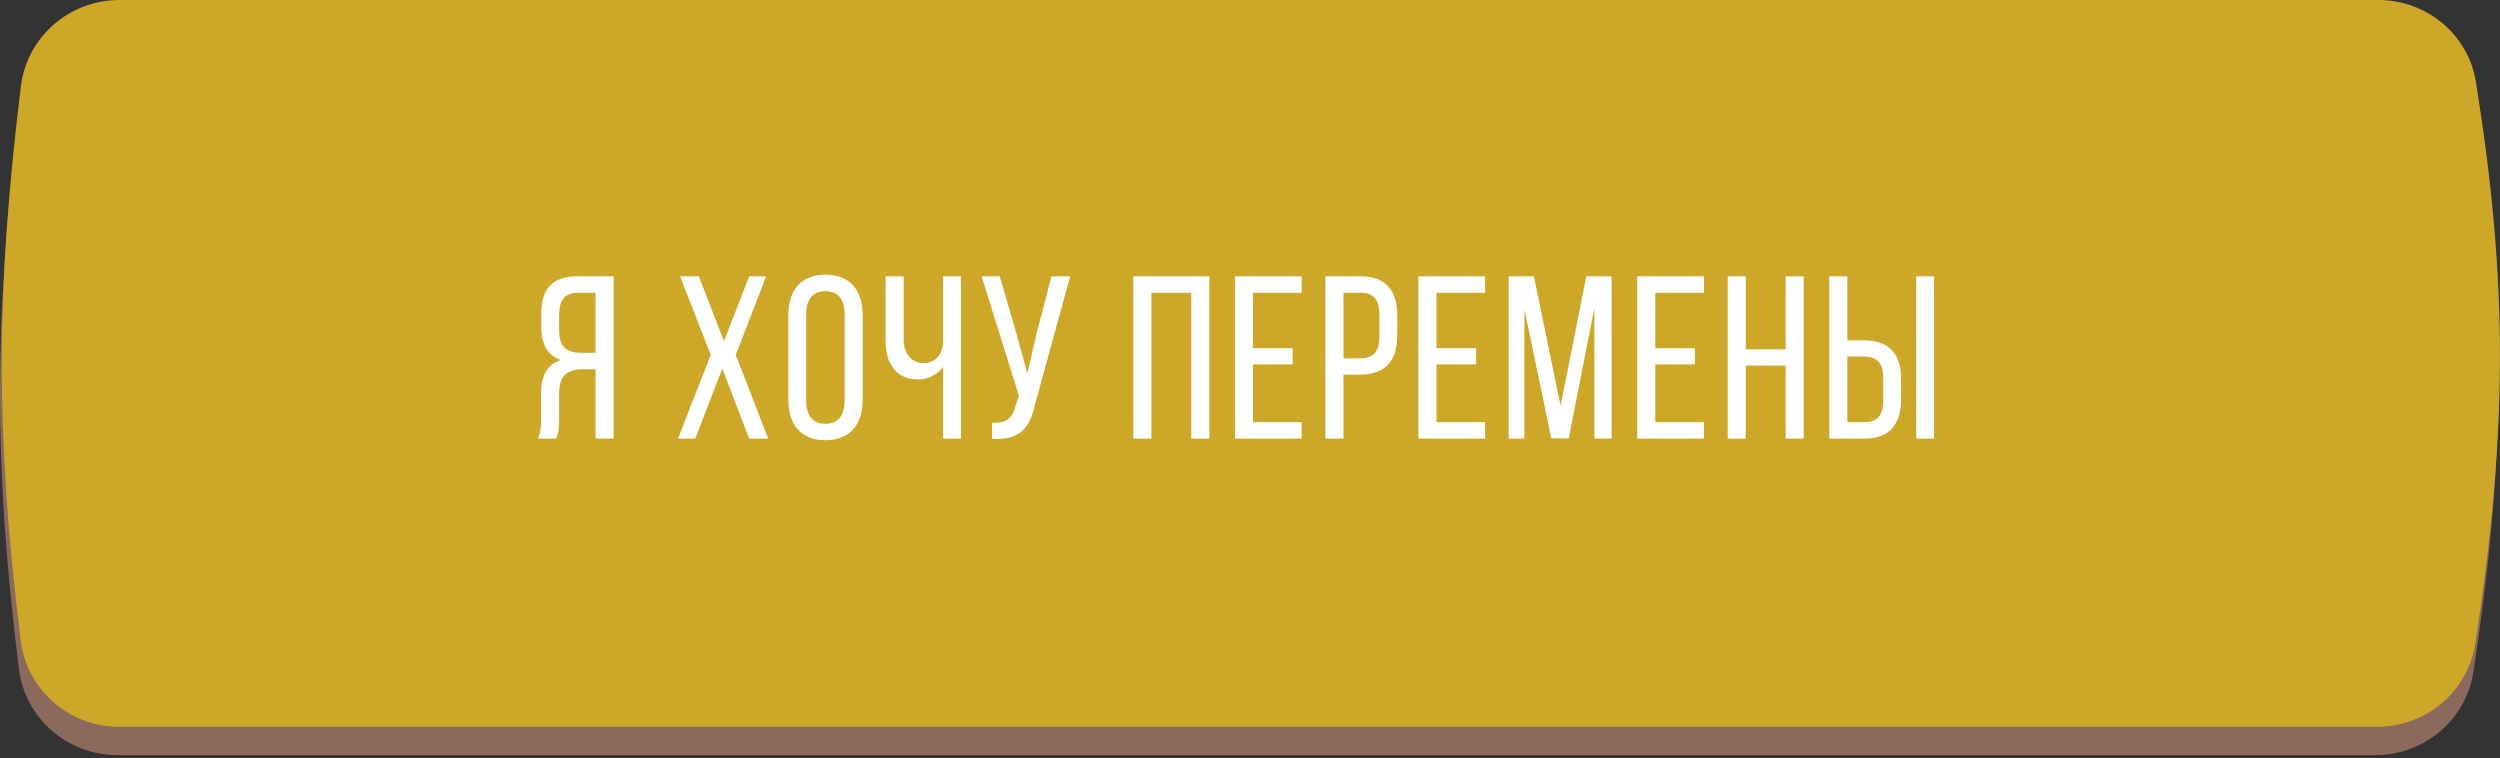 <?xml version="1.0" encoding="UTF-8"?> <svg xmlns="http://www.w3.org/2000/svg" width="399" height="121" viewBox="0 0 399 121" fill="none"><rect x="0" y="0" width="399" height="121" fill="#333333" stroke="none"/><path d="M3.043 18.299C-0.976 51.035 -1.045 74.036 3.02 106.781C4 114.67 10.775 120.515 18.725 120.515H379.126C386.909 120.515 393.595 114.911 394.764 107.217C399.906 73.378 400.081 50.224 394.872 17.625C393.657 10.017 387.007 4.523 379.303 4.523H18.763C10.797 4.523 4.014 10.392 3.043 18.299Z" fill="#8B695D"></path><path d="M3.334 13.775C-0.685 46.512 -0.754 69.513 3.311 102.258C4.291 110.147 11.066 115.991 19.016 115.991H379.417C387.2 115.991 393.886 110.387 395.055 102.693C400.197 68.854 400.372 45.701 395.163 13.102C393.948 5.494 387.298 0 379.594 0H19.054C11.088 0 4.305 5.868 3.334 13.775Z" fill="#CDA728"></path><path d="M95.048 58.937H93.013C90.608 58.937 89.239 59.862 89.239 62.785V66.855C89.239 68.594 89.091 69.26 88.758 70H85.835C86.279 69.112 86.353 68.039 86.353 66.892V62.859C86.353 60.084 87.241 58.16 89.572 57.457C87.389 56.754 86.39 54.978 86.39 52.129V50.02C86.39 46.172 88.092 44.1 92.162 44.1H97.934V70H95.048V58.937ZM95.048 46.727H92.236C90.09 46.727 89.239 47.948 89.239 50.279V52.758C89.239 55.57 90.608 56.31 92.865 56.31H95.048V46.727ZM119.573 70L115.281 58.826L110.952 70H108.214L113.431 56.643L108.547 44.1H111.544L115.54 54.46L119.573 44.1H122.274L117.427 56.643L122.607 70H119.573ZM125.81 63.747V50.353C125.81 46.394 127.771 43.841 131.73 43.841C135.726 43.841 137.687 46.394 137.687 50.353V63.747C137.687 67.669 135.726 70.259 131.73 70.259C127.771 70.259 125.81 67.669 125.81 63.747ZM128.659 50.205V63.895C128.659 66.263 129.658 67.632 131.73 67.632C133.839 67.632 134.801 66.263 134.801 63.895V50.205C134.801 47.874 133.839 46.468 131.73 46.468C129.658 46.468 128.659 47.874 128.659 50.205ZM150.514 70V58.53C149.589 59.862 148.035 60.565 146.481 60.565C143.003 60.565 141.338 57.901 141.338 54.423V44.1H144.224V54.201C144.224 56.384 145.371 57.938 147.406 57.938C149.145 57.938 150.218 56.865 150.514 54.904V44.1H153.363V70H150.514ZM170.804 44.1L165.254 64.302C164.366 68.187 163.034 70.259 158.335 70.037V67.447C160.555 67.558 161.554 66.855 162.035 64.894L162.627 63.192L156.67 44.1H159.556L162.183 53.091L163.959 59.603L165.476 53.091L167.807 44.1H170.804ZM190.127 46.727H183.763V70H180.877V44.1H193.013V70H190.127V46.727ZM199.977 55.57H206.304V58.16H199.977V67.373H207.747V70H197.091V44.1H207.747V46.727H199.977V55.57ZM211.534 44.1H217.195C221.265 44.1 223.004 46.505 223.004 50.427V53.535C223.004 57.642 221.08 59.788 216.973 59.788H214.42V70H211.534V44.1ZM214.42 57.198H216.973C219.119 57.198 220.155 56.199 220.155 53.72V50.279C220.155 47.911 219.304 46.727 217.195 46.727H214.42V57.198ZM229.26 55.57H235.587V58.16H229.26V67.373H237.03V70H226.374V44.1H237.03V46.727H229.26V55.57ZM254.47 49.169L250.363 69.963H247.588L243.296 49.354V70H240.78V44.1H244.813L249.068 64.783L253.175 44.1H257.208V70H254.47V49.169ZM264.181 55.57H270.508V58.16H264.181V67.373H271.951V70H261.295V44.1H271.951V46.727H264.181V55.57ZM284.988 58.345H278.624V70H275.738V44.1H278.624V55.755H284.988V44.1H287.874V70H284.988V58.345ZM294.837 54.312H297.39C301.497 54.312 303.421 56.458 303.421 60.565V63.673C303.421 67.595 301.645 70 297.612 70H291.951V44.1H294.837V54.312ZM305.826 44.1H308.675V70H305.826V44.1ZM294.837 67.373H297.612C299.721 67.373 300.572 66.189 300.572 63.821V60.38C300.572 57.864 299.536 56.902 297.39 56.902H294.837V67.373Z" fill="white"></path></svg> 